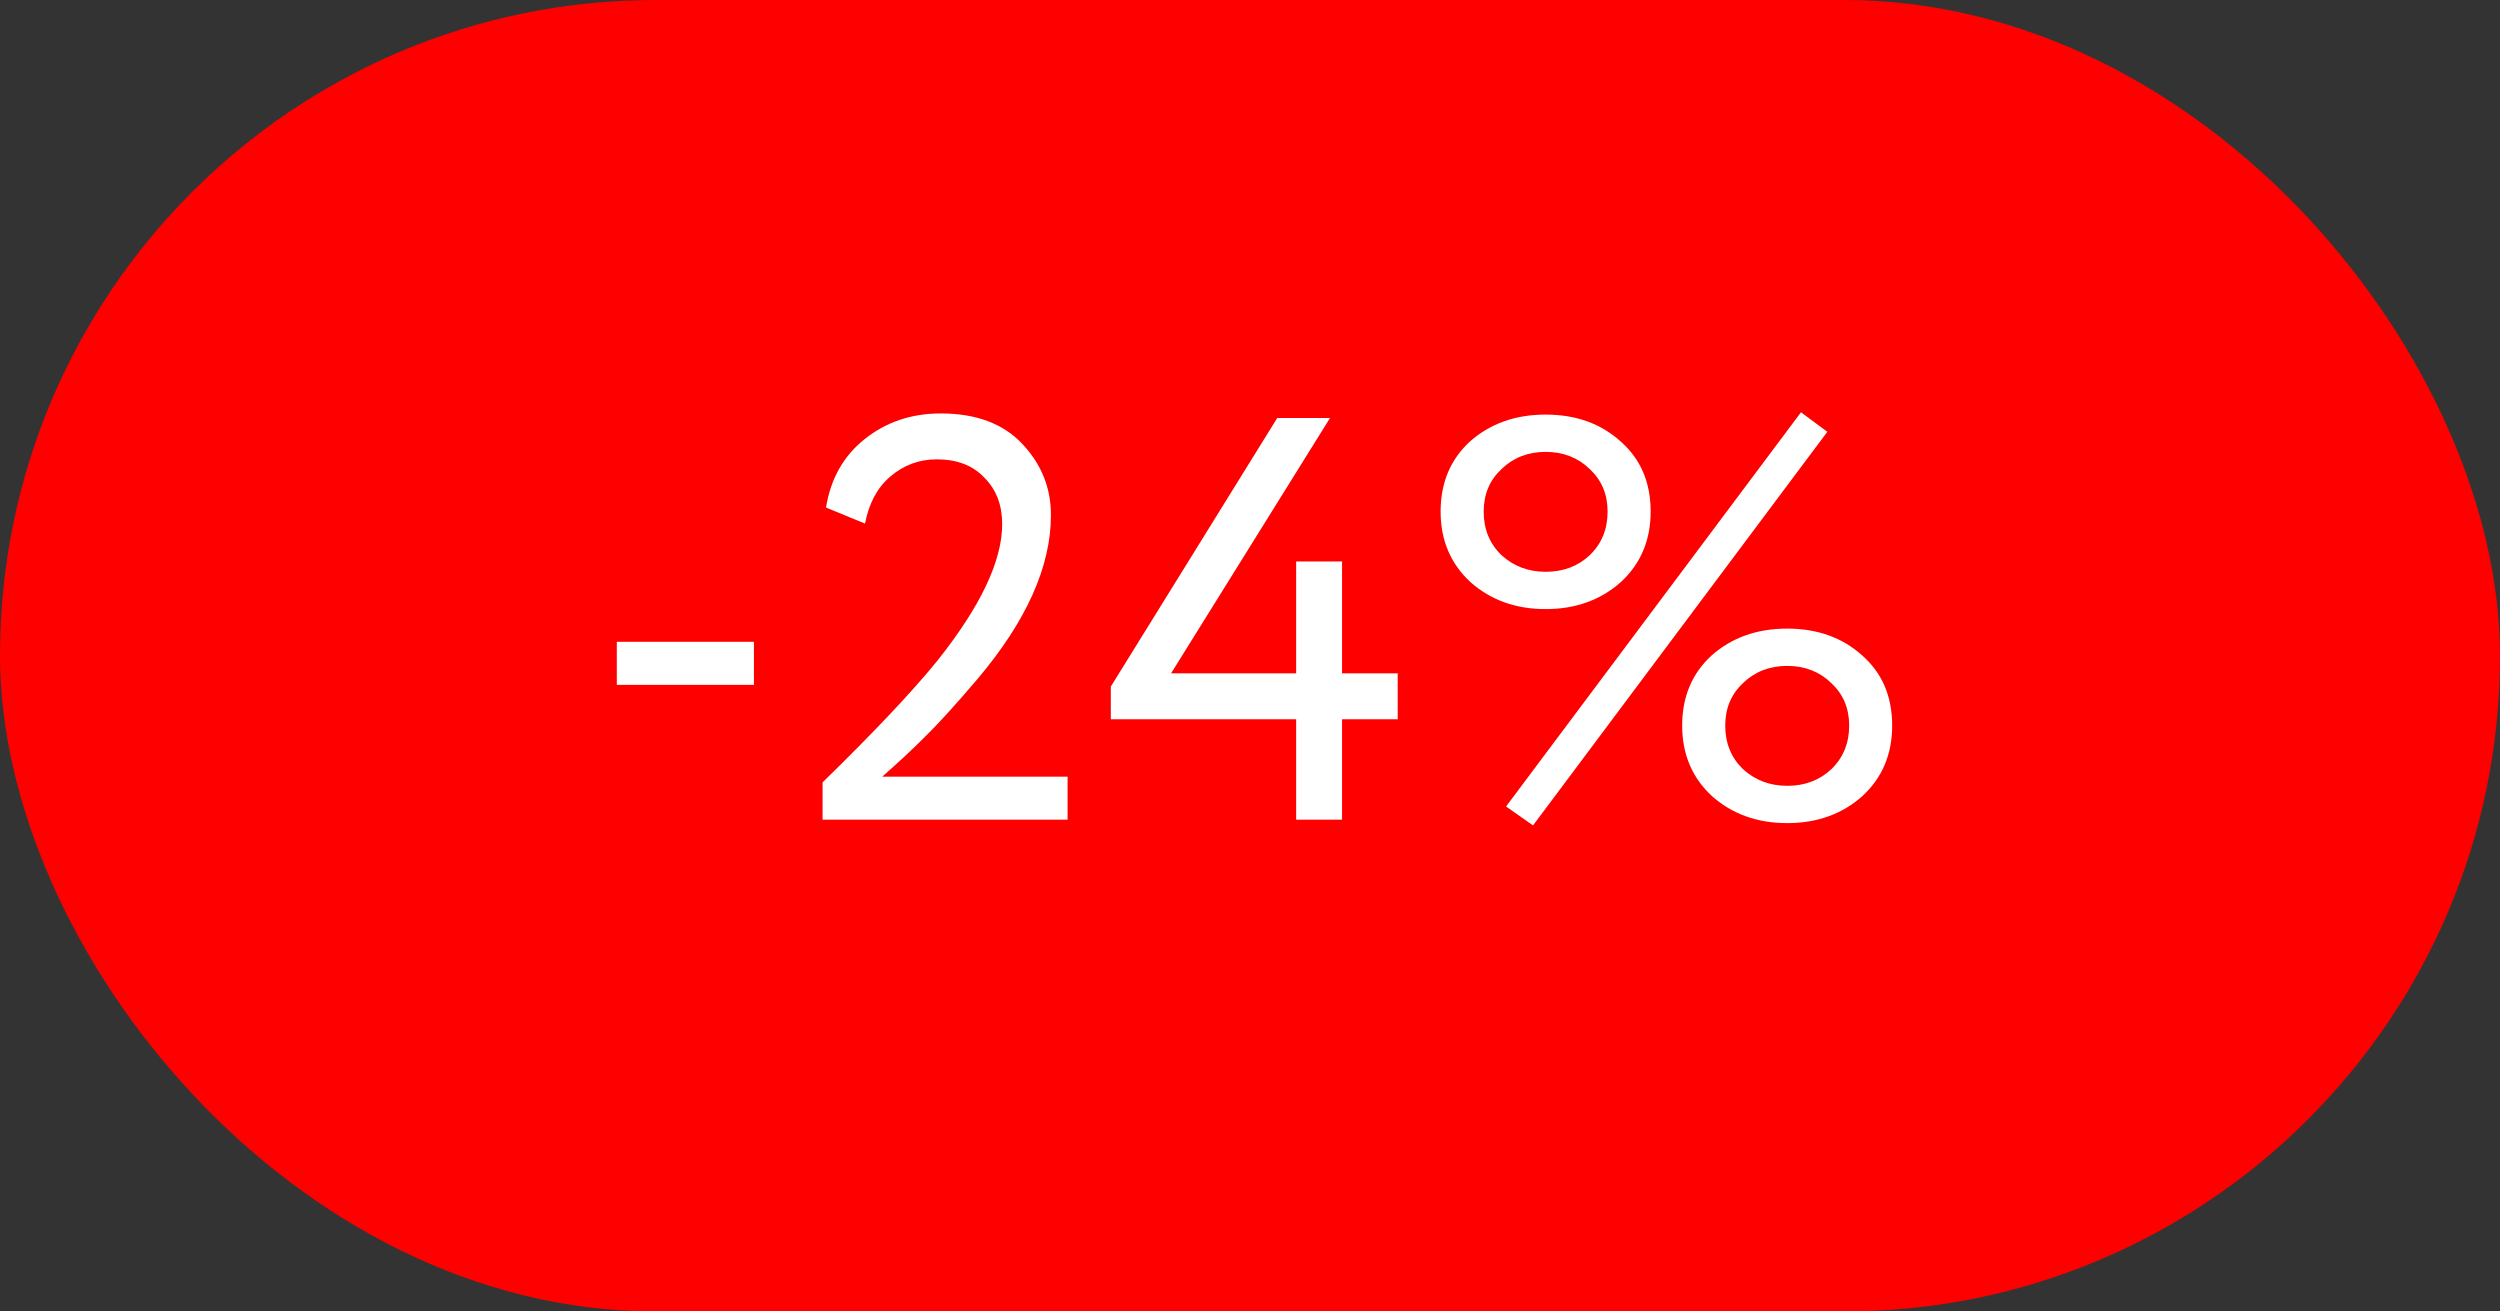 <?xml version="1.0" encoding="UTF-8"?> <svg xmlns="http://www.w3.org/2000/svg" width="61" height="32" viewBox="0 0 61 32" fill="none"><rect x="0" y="0" width="61" height="32" fill="#333333" stroke="none"/><rect width="61" height="32" rx="16" fill="#FF0000"></rect><path d="M18.396 16.71H15.05V15.66H18.396V16.71ZM26.049 20H20.071V19.09C21.341 17.849 22.274 16.859 22.871 16.122C23.926 14.797 24.453 13.686 24.453 12.79C24.453 12.323 24.309 11.945 24.019 11.656C23.739 11.357 23.352 11.208 22.857 11.208C22.428 11.208 22.05 11.348 21.723 11.628C21.406 11.899 21.201 12.281 21.107 12.776L20.155 12.384C20.267 11.684 20.58 11.129 21.093 10.718C21.616 10.298 22.237 10.088 22.955 10.088C23.814 10.088 24.477 10.335 24.943 10.83C25.41 11.325 25.643 11.903 25.643 12.566C25.643 13.826 25.041 15.165 23.837 16.584C23.296 17.219 22.862 17.695 22.535 18.012C22.255 18.292 21.919 18.605 21.527 18.95H26.049V20ZM32.746 20H31.626V17.55H27.104V16.752L31.164 10.2H32.452L28.574 16.43H31.626V13.7H32.746V16.43H34.104V17.55H32.746V20ZM35.88 14.204C35.394 13.756 35.151 13.182 35.151 12.482C35.151 11.782 35.389 11.213 35.865 10.774C36.36 10.335 36.976 10.116 37.714 10.116C38.451 10.116 39.062 10.335 39.547 10.774C40.033 11.203 40.276 11.773 40.276 12.482C40.276 13.182 40.033 13.756 39.547 14.204C39.053 14.643 38.441 14.862 37.714 14.862C36.986 14.862 36.374 14.643 35.88 14.204ZM36.202 12.482C36.202 12.911 36.346 13.266 36.636 13.546C36.934 13.817 37.294 13.952 37.714 13.952C38.143 13.952 38.502 13.817 38.791 13.546C39.081 13.266 39.225 12.911 39.225 12.482C39.225 12.062 39.081 11.717 38.791 11.446C38.502 11.166 38.143 11.026 37.714 11.026C37.284 11.026 36.925 11.166 36.636 11.446C36.346 11.717 36.202 12.062 36.202 12.482ZM41.773 19.426C41.288 18.978 41.045 18.404 41.045 17.704C41.045 17.004 41.283 16.435 41.76 15.996C42.254 15.557 42.87 15.338 43.608 15.338C44.345 15.338 44.956 15.557 45.441 15.996C45.927 16.425 46.169 16.995 46.169 17.704C46.169 18.404 45.927 18.978 45.441 19.426C44.947 19.865 44.336 20.084 43.608 20.084C42.88 20.084 42.268 19.865 41.773 19.426ZM42.096 17.704C42.096 18.133 42.24 18.488 42.529 18.768C42.828 19.039 43.188 19.174 43.608 19.174C44.037 19.174 44.396 19.039 44.685 18.768C44.975 18.488 45.12 18.133 45.12 17.704C45.12 17.284 44.975 16.939 44.685 16.668C44.396 16.388 44.037 16.248 43.608 16.248C43.178 16.248 42.819 16.388 42.529 16.668C42.24 16.939 42.096 17.284 42.096 17.704ZM37.406 20.14L36.748 19.678L43.944 10.06L44.587 10.536L37.406 20.14Z" fill="white"></path></svg> 